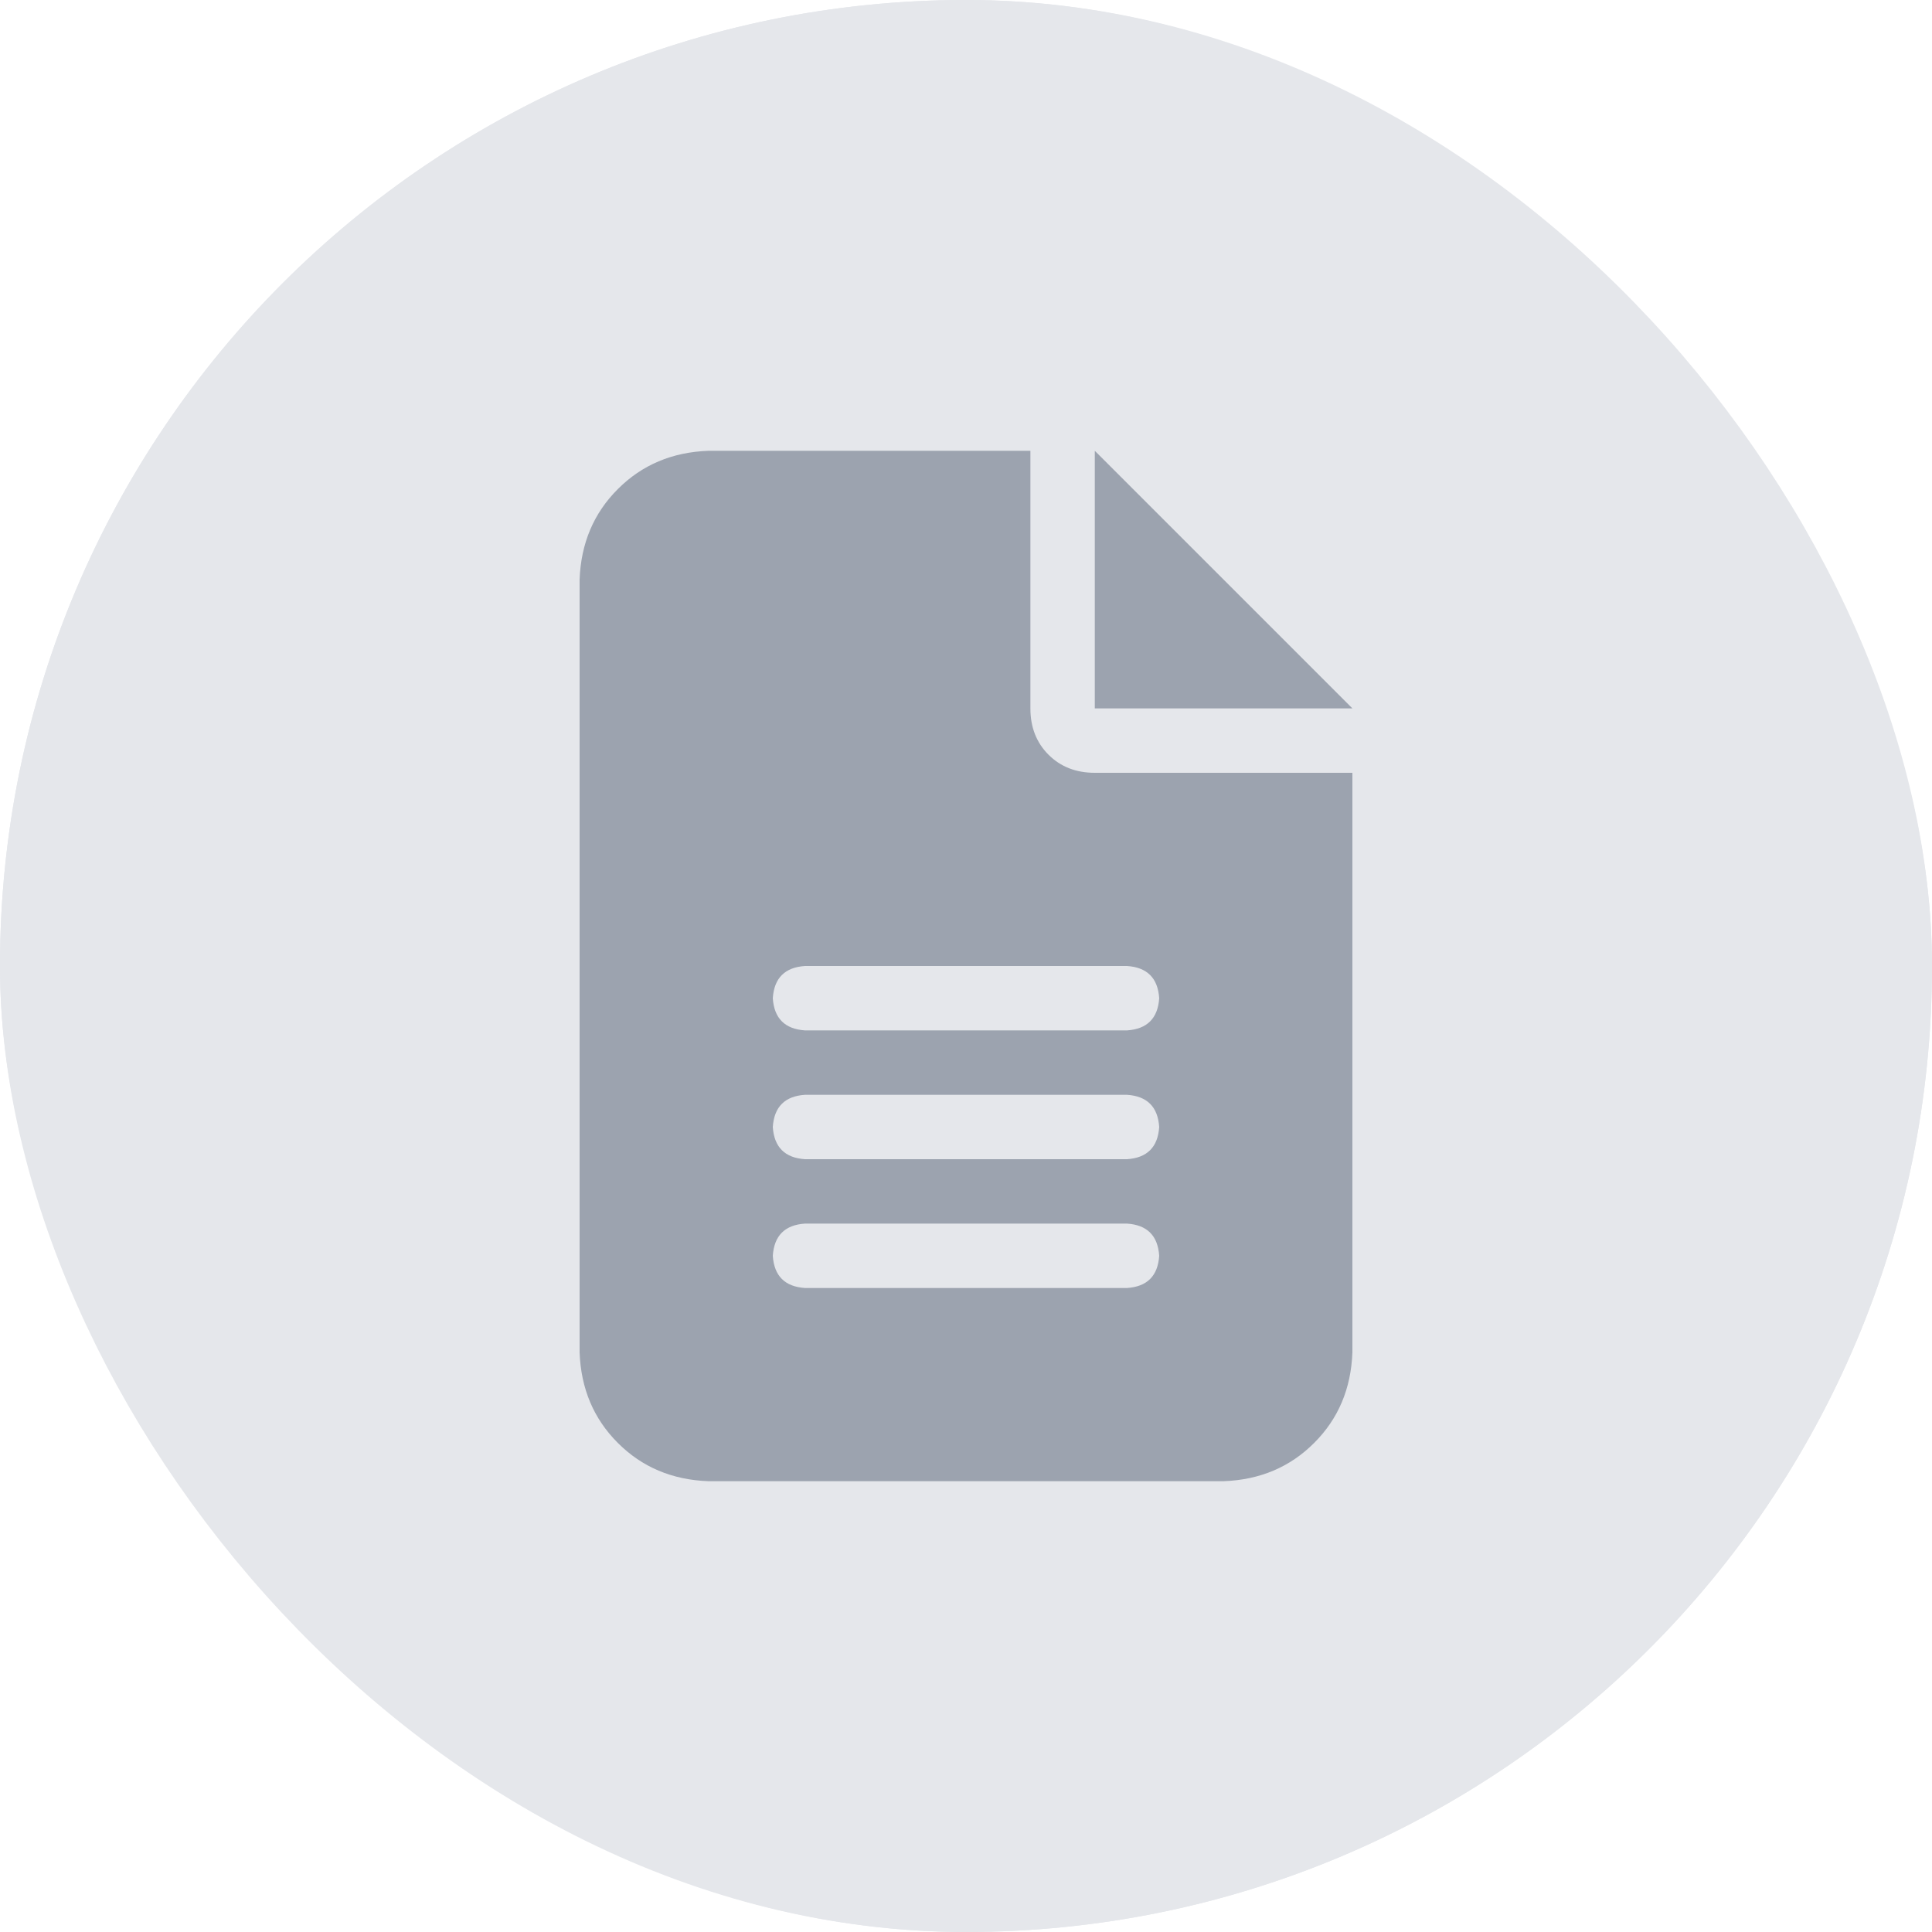<svg xmlns="http://www.w3.org/2000/svg" xmlns:xlink="http://www.w3.org/1999/xlink" fill="none" version="1.1" width="30" height="30" viewBox="0 0 30 30"><g><g><rect x="0" y="0" width="30" height="30" rx="15" fill="#E5E7EB" fill-opacity="1"/><rect x="1.071" y="1.071" width="27.857" height="27.857" rx="13.929" fill-opacity="0" stroke-opacity="1" stroke="#E5E7EB" fill="none" stroke-width="2.143"/></g><g transform="matrix(1,0,0,-1,0,46)"><g><path d="M11,39Q10.156,38.969,9.594,38.406Q9.031,37.844,9,37L9,25Q9.031,24.156,9.594,23.594Q10.156,23.031,11,23L19,23Q19.844,23.031,20.406,23.594Q20.969,24.156,21,25L21,34L17,34Q16.562,34,16.281,34.281Q16,34.562,16,35L16,39L11,39ZM17,39L17,35L17,39L17,35L21,35L17,39ZM12.5,31L17.5,31L12.5,31L17.5,31Q17.969,30.969,18,30.5Q17.969,30.031,17.5,30L12.5,30Q12.031,30.031,12,30.5Q12.031,30.969,12.5,31ZM12.5,29L17.5,29L12.5,29L17.5,29Q17.969,28.969,18,28.5Q17.969,28.031,17.5,28L12.5,28Q12.031,28.031,12,28.5Q12.031,28.969,12.5,29ZM12.5,27L17.5,27L12.5,27L17.5,27Q17.969,26.969,18,26.5Q17.969,26.031,17.5,26L12.5,26Q12.031,26.031,12,26.5Q12.031,26.969,12.5,27Z" fill="#9CA3AF" fill-opacity="1" style="mix-blend-mode:passthrough"/></g></g></g></svg>